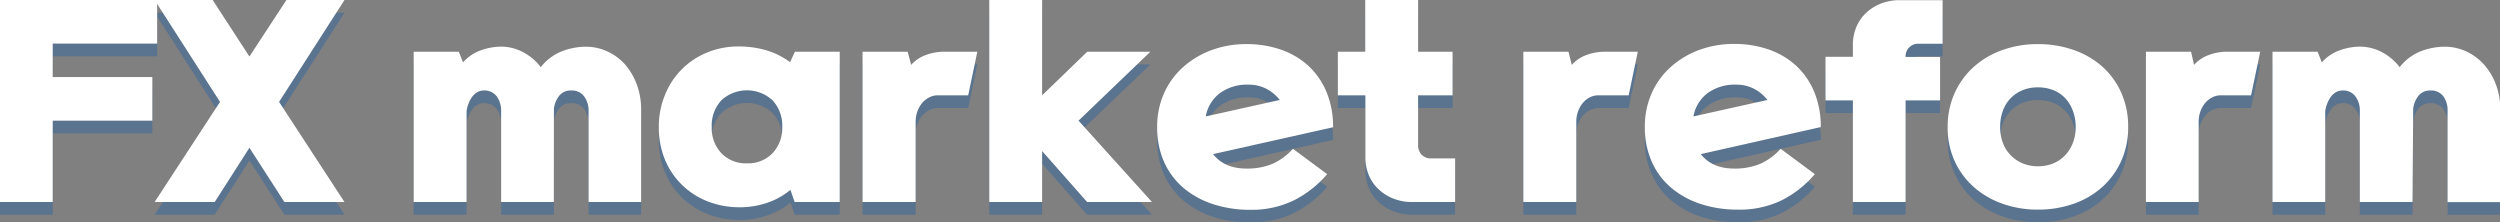<svg xmlns="http://www.w3.org/2000/svg" viewBox="0 0 591.77 52.62"><rect x="0" y="0" width="591.77" height="52.62" fill="#808080" stroke="none"/><defs><style>.cls-1{isolation:isolate;}.cls-2{opacity:0.3;mix-blend-mode:multiply;}.cls-3{fill:#0055b2;}.cls-4{fill:#fff;}</style></defs><g class="cls-1"><g id="레이어_1" data-name="레이어 1"><g class="cls-2"><path class="cls-3" d="M642.38,337.58V347.9H618.8v19.26H606.32V319.34h37.2v10.32H618.8v7.92Z" transform="translate(-606.32 -316.34)"/><path class="cls-3" d="M656.66,319.34l8.7,13.38,8.76-13.38h13.74l-15.48,24.12,15.48,23.7H673.64l-8.28-12.84-8.22,12.84H642.92l15.48-23.7-15.48-24.12Z" transform="translate(-606.32 -316.34)"/><path class="cls-3" d="M737.42,367.16H724.94V345.62a5.65,5.65,0,0,0-1.05-3.48,3.58,3.58,0,0,0-3-1.38,3.07,3.07,0,0,0-1.67.45,4,4,0,0,0-1.2,1.14,6.39,6.39,0,0,0-.81,1.56,7,7,0,0,0-.45,1.71v21.54H704.24V331.58h10.68l1,2.52a10.22,10.22,0,0,1,4.14-2.82,14.72,14.72,0,0,1,4.62-.9,11.17,11.17,0,0,1,5.25,1.2,12.68,12.68,0,0,1,4.4,3.66,11.84,11.84,0,0,1,5.2-3.84,15.85,15.85,0,0,1,5.79-1,12.09,12.09,0,0,1,4.76,1.11,12.76,12.76,0,0,1,4.12,3A15.18,15.18,0,0,1,757,339.2a16.84,16.84,0,0,1,1.08,6.18v21.78H745.64V345.62a5.59,5.59,0,0,0-1.06-3.48,3.56,3.56,0,0,0-3-1.38,3.47,3.47,0,0,0-2.85,1.2,6.1,6.1,0,0,0-1.29,3.06Z" transform="translate(-606.32 -316.34)"/><path class="cls-3" d="M794.48,331.58h10.61v35.58H794.42l-1-2.88a17.1,17.1,0,0,1-5.67,3.12,19.9,19.9,0,0,1-6.52,1,20.68,20.68,0,0,1-7.68-1.5,18.24,18.24,0,0,1-6-4,17.78,17.78,0,0,1-3.9-5.94,19.86,19.86,0,0,1-1.38-7.5,19.59,19.59,0,0,1,1.48-7.71,18,18,0,0,1,10-10,19.31,19.31,0,0,1,7.4-1.41,23.07,23.07,0,0,1,6.54.9,17.94,17.94,0,0,1,5.65,2.82ZM783.13,358a8,8,0,0,0,6.06-2.4,8.61,8.61,0,0,0,2.29-6.18,8.75,8.75,0,0,0-2.29-6.33,8.93,8.93,0,0,0-12.12,0,8.75,8.75,0,0,0-2.28,6.33,8.61,8.61,0,0,0,2.28,6.18A8,8,0,0,0,783.13,358Z" transform="translate(-606.32 -316.34)"/><path class="cls-3" d="M822,334.7a8.51,8.51,0,0,1,3.48-2.34,12.48,12.48,0,0,1,4.38-.78h7.8l-2.16,10.32h-7.2a4.5,4.5,0,0,0-2,.48,5.34,5.34,0,0,0-1.68,1.32,6.42,6.42,0,0,0-1.14,2,7.06,7.06,0,0,0-.42,2.46v19H810.49V331.58h10.68Z" transform="translate(-606.32 -316.34)"/><path class="cls-3" d="M863.65,367.16,853,355.1v12.06H840.49V319.34H853V341.9l10.68-10.32h14.94l-17,16.32L879,367.16Z" transform="translate(-606.32 -316.34)"/><path class="cls-3" d="M893.47,355.82q2.7,3.42,7.86,3.42a15.58,15.58,0,0,0,6.18-1.11,14.49,14.49,0,0,0,4.86-3.57l8.1,6a25.38,25.38,0,0,1-7.83,6.18A22.75,22.75,0,0,1,902.29,369a27.76,27.76,0,0,1-8.88-1.35,20.67,20.67,0,0,1-7-3.87,17.24,17.24,0,0,1-4.56-6.15,19.89,19.89,0,0,1-1.62-8.19,19.28,19.28,0,0,1,1.65-8.07,18.21,18.21,0,0,1,4.53-6.18,20.88,20.88,0,0,1,6.72-4,23.66,23.66,0,0,1,8.22-1.41,24.46,24.46,0,0,1,8.28,1.35,18.47,18.47,0,0,1,6.48,3.87,17.62,17.62,0,0,1,4.23,6.18,21.29,21.29,0,0,1,1.53,8.28Zm8.34-16.44a10.89,10.89,0,0,0-6.72,2,8.82,8.82,0,0,0-3.36,5.52l17.52-3.9a9.66,9.66,0,0,0-3.06-2.58A9,9,0,0,0,901.81,339.38Z" transform="translate(-606.32 -316.34)"/><path class="cls-3" d="M942,331.58h8.16V341.9H942v11.76a3.19,3.19,0,0,0,.84,2.31,3.1,3.1,0,0,0,2.34.87h5.58v10.32h-10.2a11.93,11.93,0,0,1-4.26-.75,11,11,0,0,1-3.51-2.13,9.81,9.81,0,0,1-2.4-3.33,10.71,10.71,0,0,1-.87-4.41V341.9H923V331.58h6.48V319.34H942Z" transform="translate(-606.32 -316.34)"/><path class="cls-3" d="M978.37,334.7a8.51,8.51,0,0,1,3.48-2.34,12.48,12.48,0,0,1,4.38-.78H994l-2.16,10.32h-7.2a4.5,4.5,0,0,0-2,.48A5.34,5.34,0,0,0,981,343.7a6.42,6.42,0,0,0-1.14,2,7.06,7.06,0,0,0-.42,2.46v19H966.91V331.58h10.68Z" transform="translate(-606.32 -316.34)"/><path class="cls-3" d="M1008.91,355.82q2.7,3.42,7.86,3.42a15.58,15.58,0,0,0,6.18-1.11,14.49,14.49,0,0,0,4.86-3.57l8.1,6a25.38,25.38,0,0,1-7.83,6.18,22.75,22.75,0,0,1-10.35,2.22,27.76,27.76,0,0,1-8.88-1.35,20.67,20.67,0,0,1-7-3.87,17.24,17.24,0,0,1-4.56-6.15,19.89,19.89,0,0,1-1.62-8.19,19.28,19.28,0,0,1,1.65-8.07,18.21,18.21,0,0,1,4.53-6.18,20.88,20.88,0,0,1,6.72-4,23.66,23.66,0,0,1,8.22-1.41,24.46,24.46,0,0,1,8.28,1.35,18.47,18.47,0,0,1,6.48,3.87,17.62,17.62,0,0,1,4.23,6.18,21.29,21.29,0,0,1,1.53,8.28Zm8.34-16.44a10.89,10.89,0,0,0-6.72,2,8.82,8.82,0,0,0-3.36,5.52l17.52-3.9a9.66,9.66,0,0,0-3.06-2.58A9,9,0,0,0,1017.25,339.38Z" transform="translate(-606.32 -316.34)"/><path class="cls-3" d="M1057.39,367.16h-12.48V343.1h-6.48V332.78h6.48V330a10.77,10.77,0,0,1,.87-4.38,9.73,9.73,0,0,1,2.4-3.36,11,11,0,0,1,3.51-2.13,11.93,11.93,0,0,1,4.26-.75h10.2v10.32h-5.58a2.95,2.95,0,0,0-3.18,3.12h8.16V343.1h-8.16Z" transform="translate(-606.32 -316.34)"/><path class="cls-3" d="M1067.35,349.46a19.19,19.19,0,0,1,1.71-8.22,18.63,18.63,0,0,1,4.62-6.21,20.33,20.33,0,0,1,6.78-3.9,24.87,24.87,0,0,1,8.25-1.35,25.32,25.32,0,0,1,8.34,1.35,20.21,20.21,0,0,1,6.78,3.87,18.16,18.16,0,0,1,4.56,6.18,19.48,19.48,0,0,1,1.68,8.22,19.13,19.13,0,0,1-1.68,8.13,18.55,18.55,0,0,1-4.56,6.18,19.94,19.94,0,0,1-6.78,3.9,25.32,25.32,0,0,1-8.34,1.35,24.87,24.87,0,0,1-8.25-1.35,20.6,20.6,0,0,1-6.78-3.87,18.39,18.39,0,0,1-4.62-6.15A18.84,18.84,0,0,1,1067.35,349.46Zm21.36,9.24a9.35,9.35,0,0,0,3.72-.72,8.18,8.18,0,0,0,2.82-2,8.74,8.74,0,0,0,1.77-2.91,10.34,10.34,0,0,0,.63-3.66,10.77,10.77,0,0,0-.63-3.75,9,9,0,0,0-1.77-3,7.67,7.67,0,0,0-2.82-1.95,9.7,9.7,0,0,0-3.72-.69,9.29,9.29,0,0,0-3.75.72,8.26,8.26,0,0,0-4.59,4.95,11.07,11.07,0,0,0-.6,3.69,10.81,10.81,0,0,0,.6,3.66,8.14,8.14,0,0,0,1.77,2.91,8.57,8.57,0,0,0,2.82,2A9.29,9.29,0,0,0,1088.71,358.7Z" transform="translate(-606.32 -316.34)"/><path class="cls-3" d="M1125.67,334.7a8.51,8.51,0,0,1,3.48-2.34,12.48,12.48,0,0,1,4.38-.78h7.8l-2.16,10.32H1132a4.5,4.5,0,0,0-2,.48,5.34,5.34,0,0,0-1.68,1.32,6.42,6.42,0,0,0-1.14,2,7.06,7.06,0,0,0-.42,2.46v19h-12.48V331.58h10.68Z" transform="translate(-606.32 -316.34)"/><path class="cls-3" d="M1177.39,367.16h-12.48V345.62a5.58,5.58,0,0,0-1.05-3.48,3.58,3.58,0,0,0-3-1.38,3.1,3.1,0,0,0-1.68.45,4.08,4.08,0,0,0-1.2,1.14,7.17,7.17,0,0,0-.81,1.56,8,8,0,0,0-.45,1.71v21.54h-12.48V331.58h10.68l1,2.52a10.22,10.22,0,0,1,4.14-2.82,14.78,14.78,0,0,1,4.62-.9,11.15,11.15,0,0,1,5.25,1.2,12.62,12.62,0,0,1,4.41,3.66,11.81,11.81,0,0,1,5.19-3.84,15.88,15.88,0,0,1,5.79-1,12.14,12.14,0,0,1,4.77,1.11,12.72,12.72,0,0,1,4.11,3,14.82,14.82,0,0,1,2.88,4.71,16.84,16.84,0,0,1,1.08,6.18v21.78h-12.48V345.62a5.58,5.58,0,0,0-1-3.48,3.58,3.58,0,0,0-3-1.38,3.48,3.48,0,0,0-2.85,1.2,6.28,6.28,0,0,0-1.29,3.06Z" transform="translate(-606.32 -316.34)"/></g><path class="cls-4" d="M642.38,334.58V344.9H618.8v19.26H606.32V316.34h37.2v10.32H618.8v7.92Z" transform="translate(-606.32 -316.34)"/><path class="cls-4" d="M656.66,316.34l8.7,13.38,8.76-13.38h13.74l-15.48,24.12,15.48,23.7H673.64l-8.28-12.84-8.22,12.84H642.92l15.48-23.7-15.48-24.12Z" transform="translate(-606.32 -316.34)"/><path class="cls-4" d="M737.42,364.16H724.94V342.62a5.65,5.65,0,0,0-1.05-3.48,3.58,3.58,0,0,0-3-1.38,3.07,3.07,0,0,0-1.67.45,4,4,0,0,0-1.2,1.14,6.39,6.39,0,0,0-.81,1.56,7,7,0,0,0-.45,1.71v21.54H704.24V328.58h10.68l1,2.52a10.22,10.22,0,0,1,4.14-2.82,14.72,14.72,0,0,1,4.62-.9,11.17,11.17,0,0,1,5.25,1.2,12.68,12.68,0,0,1,4.4,3.66,11.84,11.84,0,0,1,5.2-3.84,15.85,15.85,0,0,1,5.79-1,12.09,12.09,0,0,1,4.76,1.11,12.76,12.76,0,0,1,4.12,3A15.18,15.18,0,0,1,757,336.2a16.84,16.84,0,0,1,1.08,6.18v21.78H745.64V342.62a5.59,5.59,0,0,0-1.06-3.48,3.56,3.56,0,0,0-3-1.38,3.47,3.47,0,0,0-2.85,1.2,6.1,6.1,0,0,0-1.29,3.06Z" transform="translate(-606.32 -316.34)"/><path class="cls-4" d="M794.48,328.58h10.61v35.58H794.42l-1-2.88a17.1,17.1,0,0,1-5.67,3.12,19.9,19.9,0,0,1-6.52,1,20.68,20.68,0,0,1-7.68-1.5,18.24,18.24,0,0,1-6-4,17.78,17.78,0,0,1-3.9-5.94,19.86,19.86,0,0,1-1.38-7.5,19.59,19.59,0,0,1,1.48-7.71,18,18,0,0,1,10-10,19.31,19.31,0,0,1,7.4-1.41,23.07,23.07,0,0,1,6.54.9,17.94,17.94,0,0,1,5.65,2.82ZM783.13,355a8,8,0,0,0,6.06-2.4,8.61,8.61,0,0,0,2.29-6.18,8.75,8.75,0,0,0-2.29-6.33,8.93,8.93,0,0,0-12.12,0,8.75,8.75,0,0,0-2.28,6.33,8.61,8.61,0,0,0,2.28,6.18A8,8,0,0,0,783.13,355Z" transform="translate(-606.32 -316.34)"/><path class="cls-4" d="M822,331.7a8.51,8.51,0,0,1,3.48-2.34,12.48,12.48,0,0,1,4.38-.78h7.8l-2.16,10.32h-7.2a4.5,4.5,0,0,0-2,.48,5.34,5.34,0,0,0-1.68,1.32,6.42,6.42,0,0,0-1.14,2,7.06,7.06,0,0,0-.42,2.46v19H810.49V328.58h10.68Z" transform="translate(-606.32 -316.34)"/><path class="cls-4" d="M863.65,364.16,853,352.1v12.06H840.49V316.34H853V338.9l10.68-10.32h14.94l-17,16.32L879,364.16Z" transform="translate(-606.32 -316.34)"/><path class="cls-4" d="M893.47,352.82q2.7,3.42,7.86,3.42a15.58,15.58,0,0,0,6.18-1.11,14.49,14.49,0,0,0,4.86-3.57l8.1,6a25.38,25.38,0,0,1-7.83,6.18A22.75,22.75,0,0,1,902.29,366a27.76,27.76,0,0,1-8.88-1.35,20.67,20.67,0,0,1-7-3.87,17.24,17.24,0,0,1-4.56-6.15,19.89,19.89,0,0,1-1.62-8.19,19.28,19.28,0,0,1,1.65-8.07,18.21,18.21,0,0,1,4.53-6.18,20.88,20.88,0,0,1,6.72-4,23.66,23.66,0,0,1,8.22-1.41,24.46,24.46,0,0,1,8.28,1.35,18.47,18.47,0,0,1,6.48,3.87,17.62,17.62,0,0,1,4.23,6.18,21.29,21.29,0,0,1,1.53,8.28Zm8.34-16.44a10.89,10.89,0,0,0-6.72,2,8.82,8.82,0,0,0-3.36,5.52l17.52-3.9a9.66,9.66,0,0,0-3.06-2.58A9,9,0,0,0,901.81,336.38Z" transform="translate(-606.32 -316.34)"/><path class="cls-4" d="M942,328.58h8.16V338.9H942v11.76a3.19,3.19,0,0,0,.84,2.31,3.1,3.1,0,0,0,2.34.87h5.58v10.32h-10.2a11.93,11.93,0,0,1-4.26-.75,11,11,0,0,1-3.51-2.13,9.81,9.81,0,0,1-2.4-3.33,10.71,10.71,0,0,1-.87-4.41V338.9H923V328.58h6.48V316.34H942Z" transform="translate(-606.32 -316.34)"/><path class="cls-4" d="M978.37,331.7a8.51,8.51,0,0,1,3.48-2.34,12.48,12.48,0,0,1,4.38-.78H994l-2.16,10.32h-7.2a4.5,4.5,0,0,0-2,.48A5.34,5.34,0,0,0,981,340.7a6.42,6.42,0,0,0-1.14,2,7.06,7.06,0,0,0-.42,2.46v19H966.91V328.58h10.68Z" transform="translate(-606.32 -316.34)"/><path class="cls-4" d="M1008.91,352.82q2.7,3.42,7.86,3.42a15.58,15.58,0,0,0,6.18-1.11,14.49,14.49,0,0,0,4.86-3.57l8.1,6a25.38,25.38,0,0,1-7.83,6.18,22.75,22.75,0,0,1-10.35,2.22,27.76,27.76,0,0,1-8.88-1.35,20.67,20.67,0,0,1-7-3.87,17.24,17.24,0,0,1-4.56-6.15,19.89,19.89,0,0,1-1.62-8.19,19.28,19.28,0,0,1,1.65-8.07,18.21,18.21,0,0,1,4.53-6.18,20.88,20.88,0,0,1,6.72-4,23.66,23.66,0,0,1,8.22-1.41,24.46,24.46,0,0,1,8.28,1.35,18.47,18.47,0,0,1,6.48,3.87,17.62,17.62,0,0,1,4.23,6.18,21.29,21.29,0,0,1,1.53,8.28Zm8.34-16.44a10.89,10.89,0,0,0-6.72,2,8.82,8.82,0,0,0-3.36,5.52l17.52-3.9a9.66,9.66,0,0,0-3.06-2.58A9,9,0,0,0,1017.25,336.38Z" transform="translate(-606.32 -316.34)"/><path class="cls-4" d="M1057.39,364.16h-12.48V340.1h-6.48V329.78h6.48V327a10.77,10.77,0,0,1,.87-4.38,9.73,9.73,0,0,1,2.4-3.36,11,11,0,0,1,3.51-2.13,11.93,11.93,0,0,1,4.26-.75h10.2v10.32h-5.58a2.95,2.95,0,0,0-3.18,3.12h8.16V340.1h-8.16Z" transform="translate(-606.32 -316.34)"/><path class="cls-4" d="M1067.35,346.46a19.19,19.19,0,0,1,1.71-8.22,18.63,18.63,0,0,1,4.62-6.21,20.33,20.33,0,0,1,6.78-3.9,24.87,24.87,0,0,1,8.25-1.35,25.32,25.32,0,0,1,8.34,1.35,20.21,20.21,0,0,1,6.78,3.87,18.16,18.16,0,0,1,4.56,6.18,19.48,19.48,0,0,1,1.68,8.22,19.13,19.13,0,0,1-1.68,8.13,18.55,18.55,0,0,1-4.56,6.18,19.94,19.94,0,0,1-6.78,3.9,25.32,25.32,0,0,1-8.34,1.35,24.87,24.87,0,0,1-8.25-1.35,20.6,20.6,0,0,1-6.78-3.87,18.39,18.39,0,0,1-4.62-6.15A18.84,18.84,0,0,1,1067.35,346.46Zm21.36,9.24a9.35,9.35,0,0,0,3.72-.72,8.18,8.18,0,0,0,2.82-2,8.74,8.74,0,0,0,1.77-2.91,10.34,10.34,0,0,0,.63-3.66,10.77,10.77,0,0,0-.63-3.75,9,9,0,0,0-1.77-3,7.67,7.67,0,0,0-2.82-1.95,9.7,9.7,0,0,0-3.72-.69,9.29,9.29,0,0,0-3.75.72,8.26,8.26,0,0,0-4.59,4.95,11.07,11.07,0,0,0-.6,3.69,10.81,10.81,0,0,0,.6,3.66,8.14,8.14,0,0,0,1.77,2.91,8.57,8.57,0,0,0,2.82,2A9.29,9.29,0,0,0,1088.71,355.7Z" transform="translate(-606.32 -316.34)"/><path class="cls-4" d="M1125.67,331.7a8.51,8.51,0,0,1,3.48-2.34,12.48,12.48,0,0,1,4.38-.78h7.8l-2.16,10.32H1132a4.5,4.5,0,0,0-2,.48,5.34,5.34,0,0,0-1.68,1.32,6.42,6.42,0,0,0-1.14,2,7.06,7.06,0,0,0-.42,2.46v19h-12.48V328.58h10.68Z" transform="translate(-606.32 -316.34)"/><path class="cls-4" d="M1177.39,364.16h-12.48V342.62a5.58,5.58,0,0,0-1.05-3.48,3.58,3.58,0,0,0-3-1.38,3.1,3.1,0,0,0-1.68.45,4.08,4.08,0,0,0-1.2,1.14,7.17,7.17,0,0,0-.81,1.56,8,8,0,0,0-.45,1.71v21.54h-12.48V328.58h10.68l1,2.52a10.22,10.22,0,0,1,4.14-2.82,14.78,14.78,0,0,1,4.62-.9,11.15,11.15,0,0,1,5.25,1.2,12.62,12.62,0,0,1,4.41,3.66,11.81,11.81,0,0,1,5.19-3.84,15.88,15.88,0,0,1,5.79-1,12.14,12.14,0,0,1,4.77,1.11,12.72,12.72,0,0,1,4.11,3,14.82,14.82,0,0,1,2.88,4.71,16.84,16.84,0,0,1,1.08,6.18v21.78h-12.48V342.62a5.58,5.58,0,0,0-1-3.48,3.58,3.58,0,0,0-3-1.38,3.48,3.48,0,0,0-2.85,1.2,6.28,6.28,0,0,0-1.29,3.06Z" transform="translate(-606.32 -316.34)"/></g></g></svg>